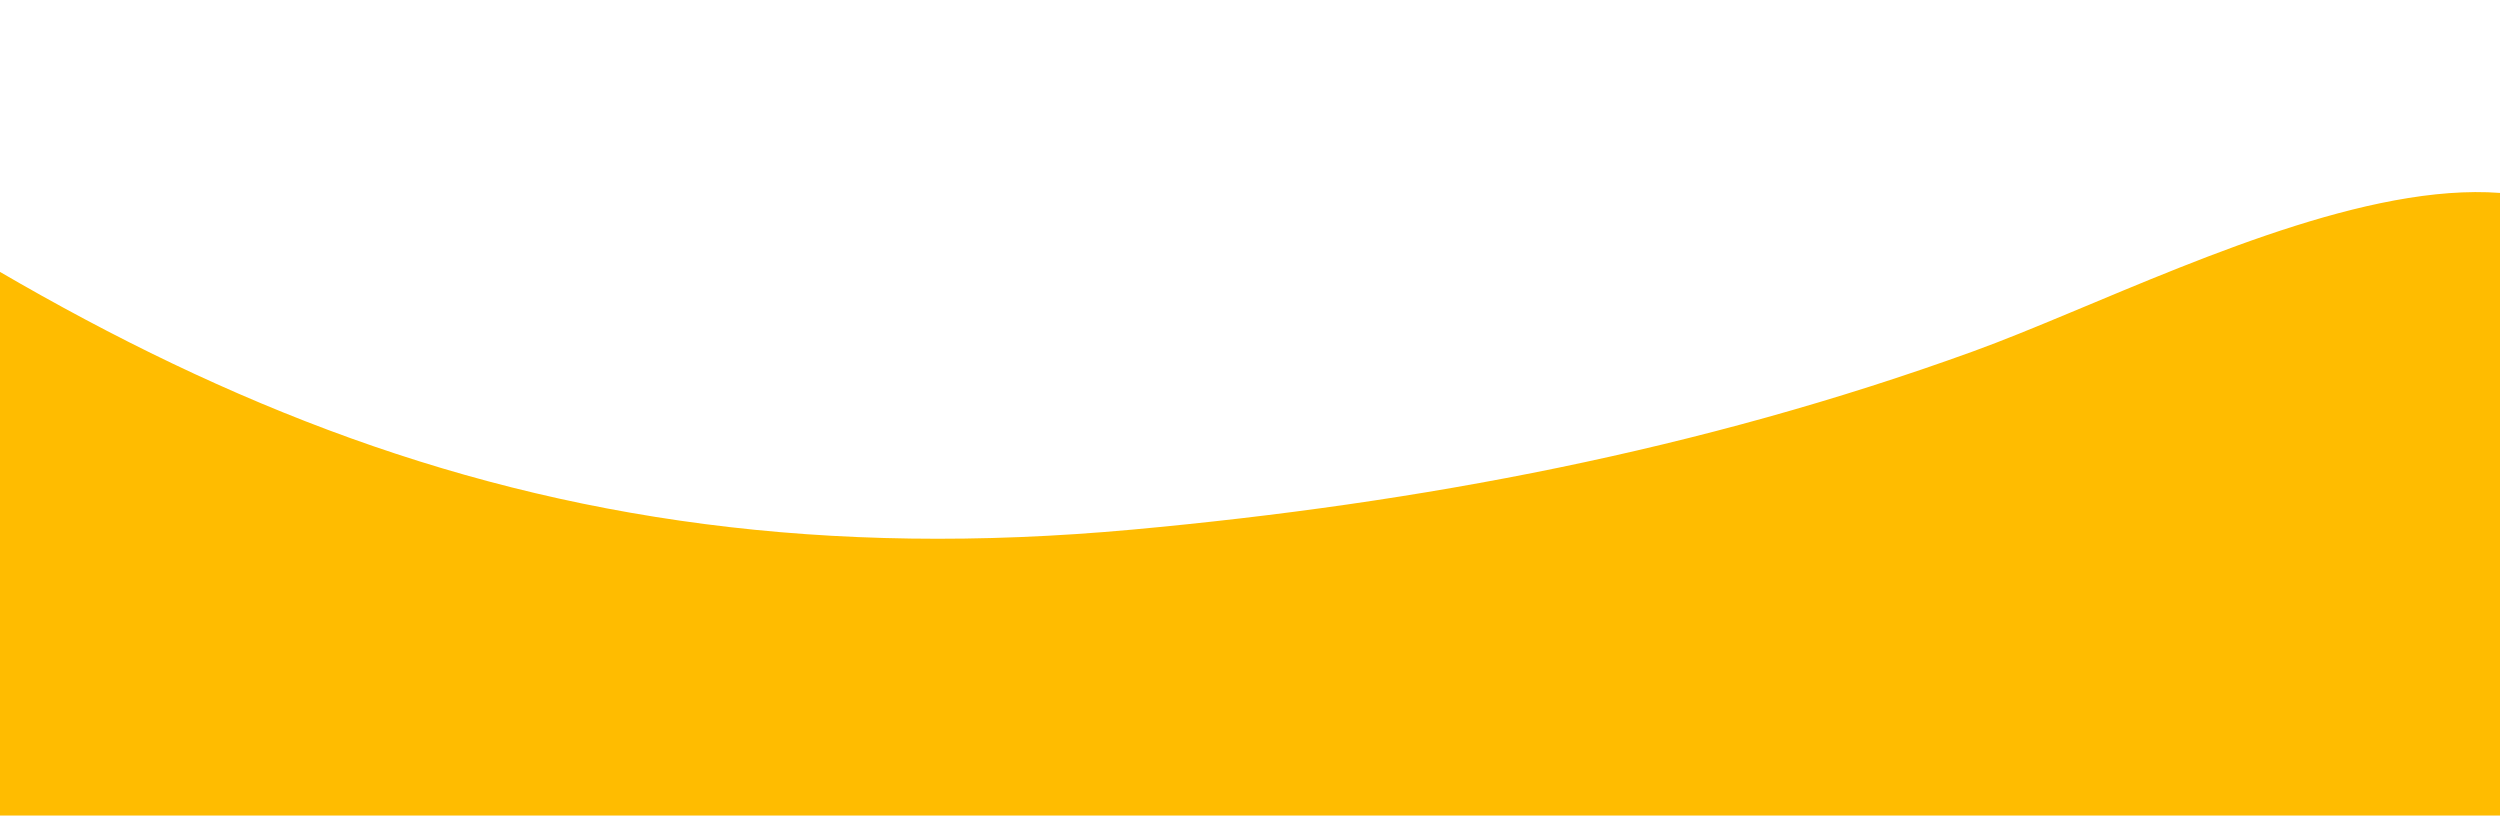 <?xml version="1.0" encoding="UTF-8"?>
<!DOCTYPE svg PUBLIC '-//W3C//DTD SVG 1.0//EN'
          'http://www.w3.org/TR/2001/REC-SVG-20010904/DTD/svg10.dtd'>
<svg clip-rule="evenodd" fill-rule="evenodd" height="163.1" preserveAspectRatio="xMidYMid meet" stroke-linejoin="round" stroke-miterlimit="2" version="1.0" viewBox="0.2 336.9 500.0 163.1" width="500.0" xmlns="http://www.w3.org/2000/svg" xmlns:xlink="http://www.w3.org/1999/xlink" zoomAndPan="magnify"
><g
  ><g transform="translate(.2)"
    ><path d="M0 0H500V500H0z" fill="none"
      /><clipPath id="a"
      ><path d="M0 0H500V500H0z"
      /></clipPath
      ><g clip-path="url(#a)" id="change1_1"
      ><path d="M-75.258,340.817C21.325,412.323 103.143,454.134 226.578,442.813C284.116,437.535 340.037,426.968 394.614,407.18C441.072,390.335 532.707,336.939 537.682,422.972C538.258,432.922 536.922,442.497 535.098,452.284C532.222,467.713 526.402,482.59 520.617,497.118C508.679,527.101 -76.917,551.581 -134.715,519.228" fill="#ffbc00"
      /></g
    ></g
  ></g
></svg
>
